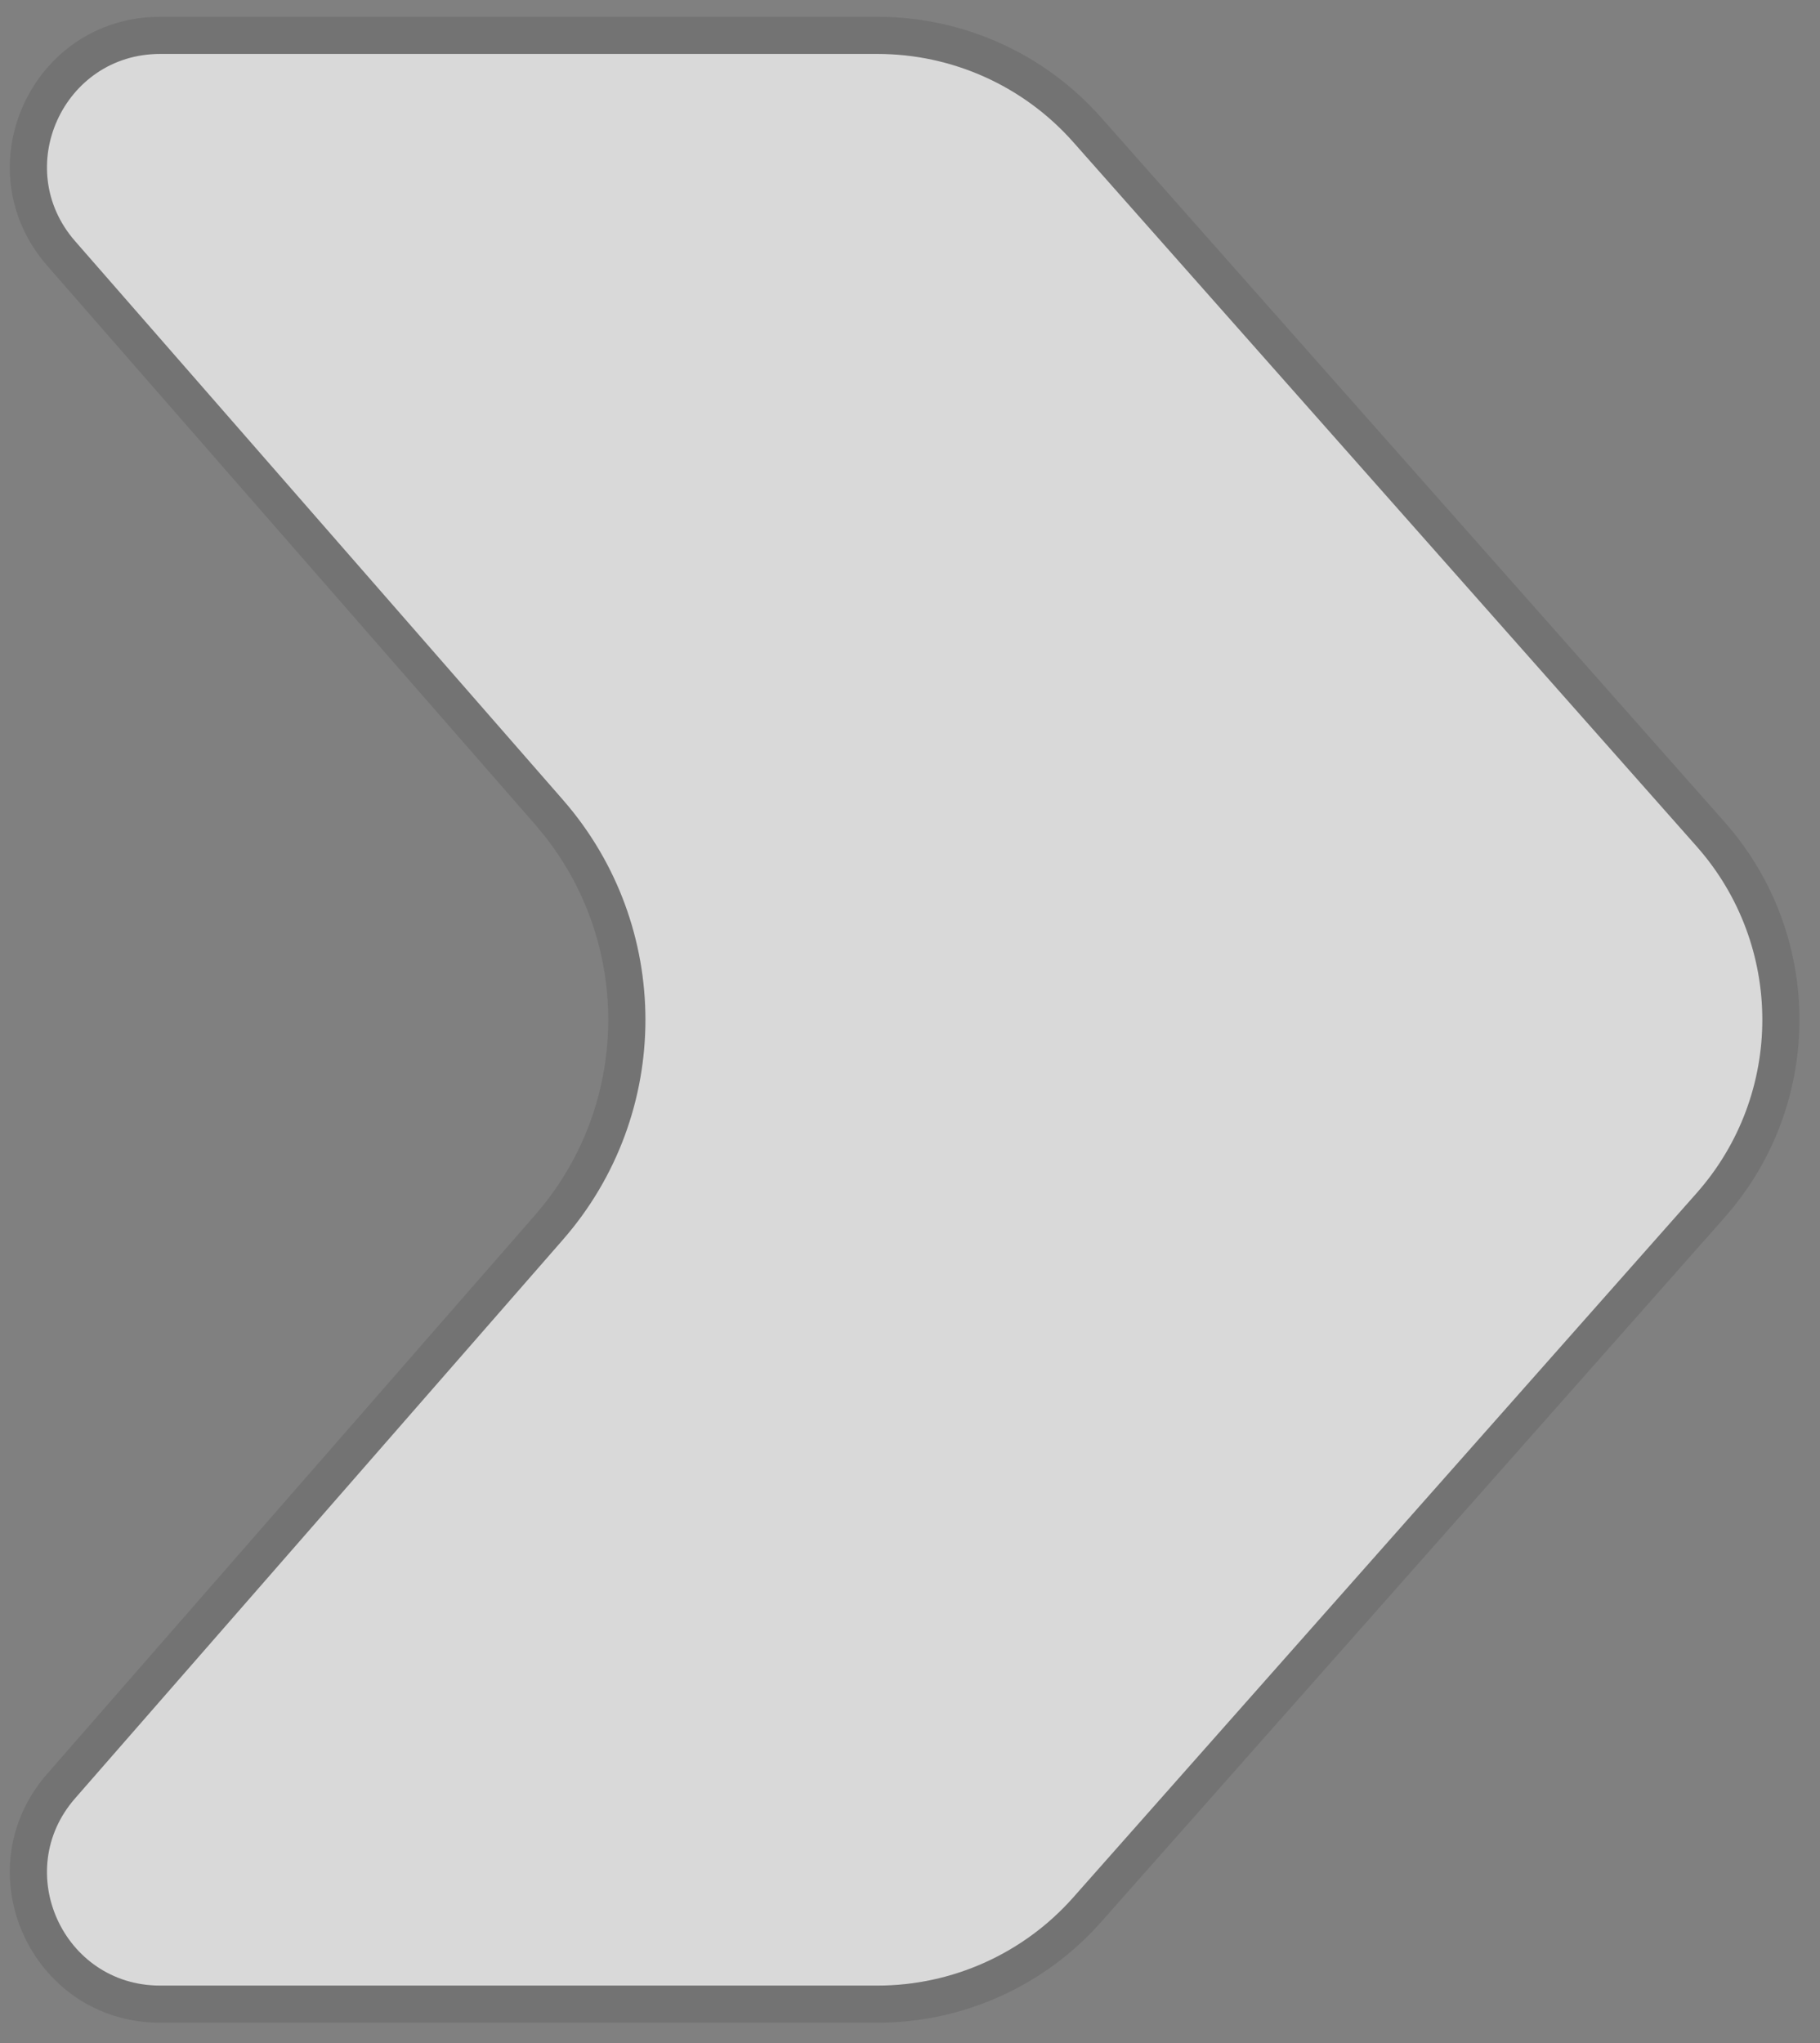 <svg width="49" height="55" viewBox="0 0 49 55" fill="none" xmlns="http://www.w3.org/2000/svg">
<rect x="0" y="0" width="49" height="55" fill="#808080" stroke="none"/>
<path d="M2.021 6.491C0.303 4.525 1.7 1.452 4.31 1.452H23.625C25.641 1.452 27.56 2.316 28.896 3.826L45.679 22.785C48.037 25.449 48.037 29.454 45.679 32.118L28.896 51.078C27.56 52.587 25.641 53.452 23.625 53.452H4.31C1.7 53.452 0.303 50.378 2.021 48.412L15.156 33.372C18.117 29.981 18.117 24.923 15.156 21.532L2.021 6.491Z" fill="white" fill-opacity="0.7"/>
<path d="M23.625 0.952C25.784 0.952 27.84 1.877 29.27 3.494L46.053 22.455L46.282 22.726C48.502 25.482 48.502 29.421 46.282 32.177L46.053 32.449L29.27 51.41C27.84 53.026 25.784 53.952 23.625 53.952H4.311C1.271 53.952 -0.355 50.373 1.644 48.084L14.779 33.042L15.033 32.738C17.491 29.646 17.491 25.257 15.033 22.166L14.779 21.861L1.644 6.82C-0.355 4.53 1.271 0.952 4.311 0.952H23.625Z" stroke="black" stroke-opacity="0.1"/>
</svg>
